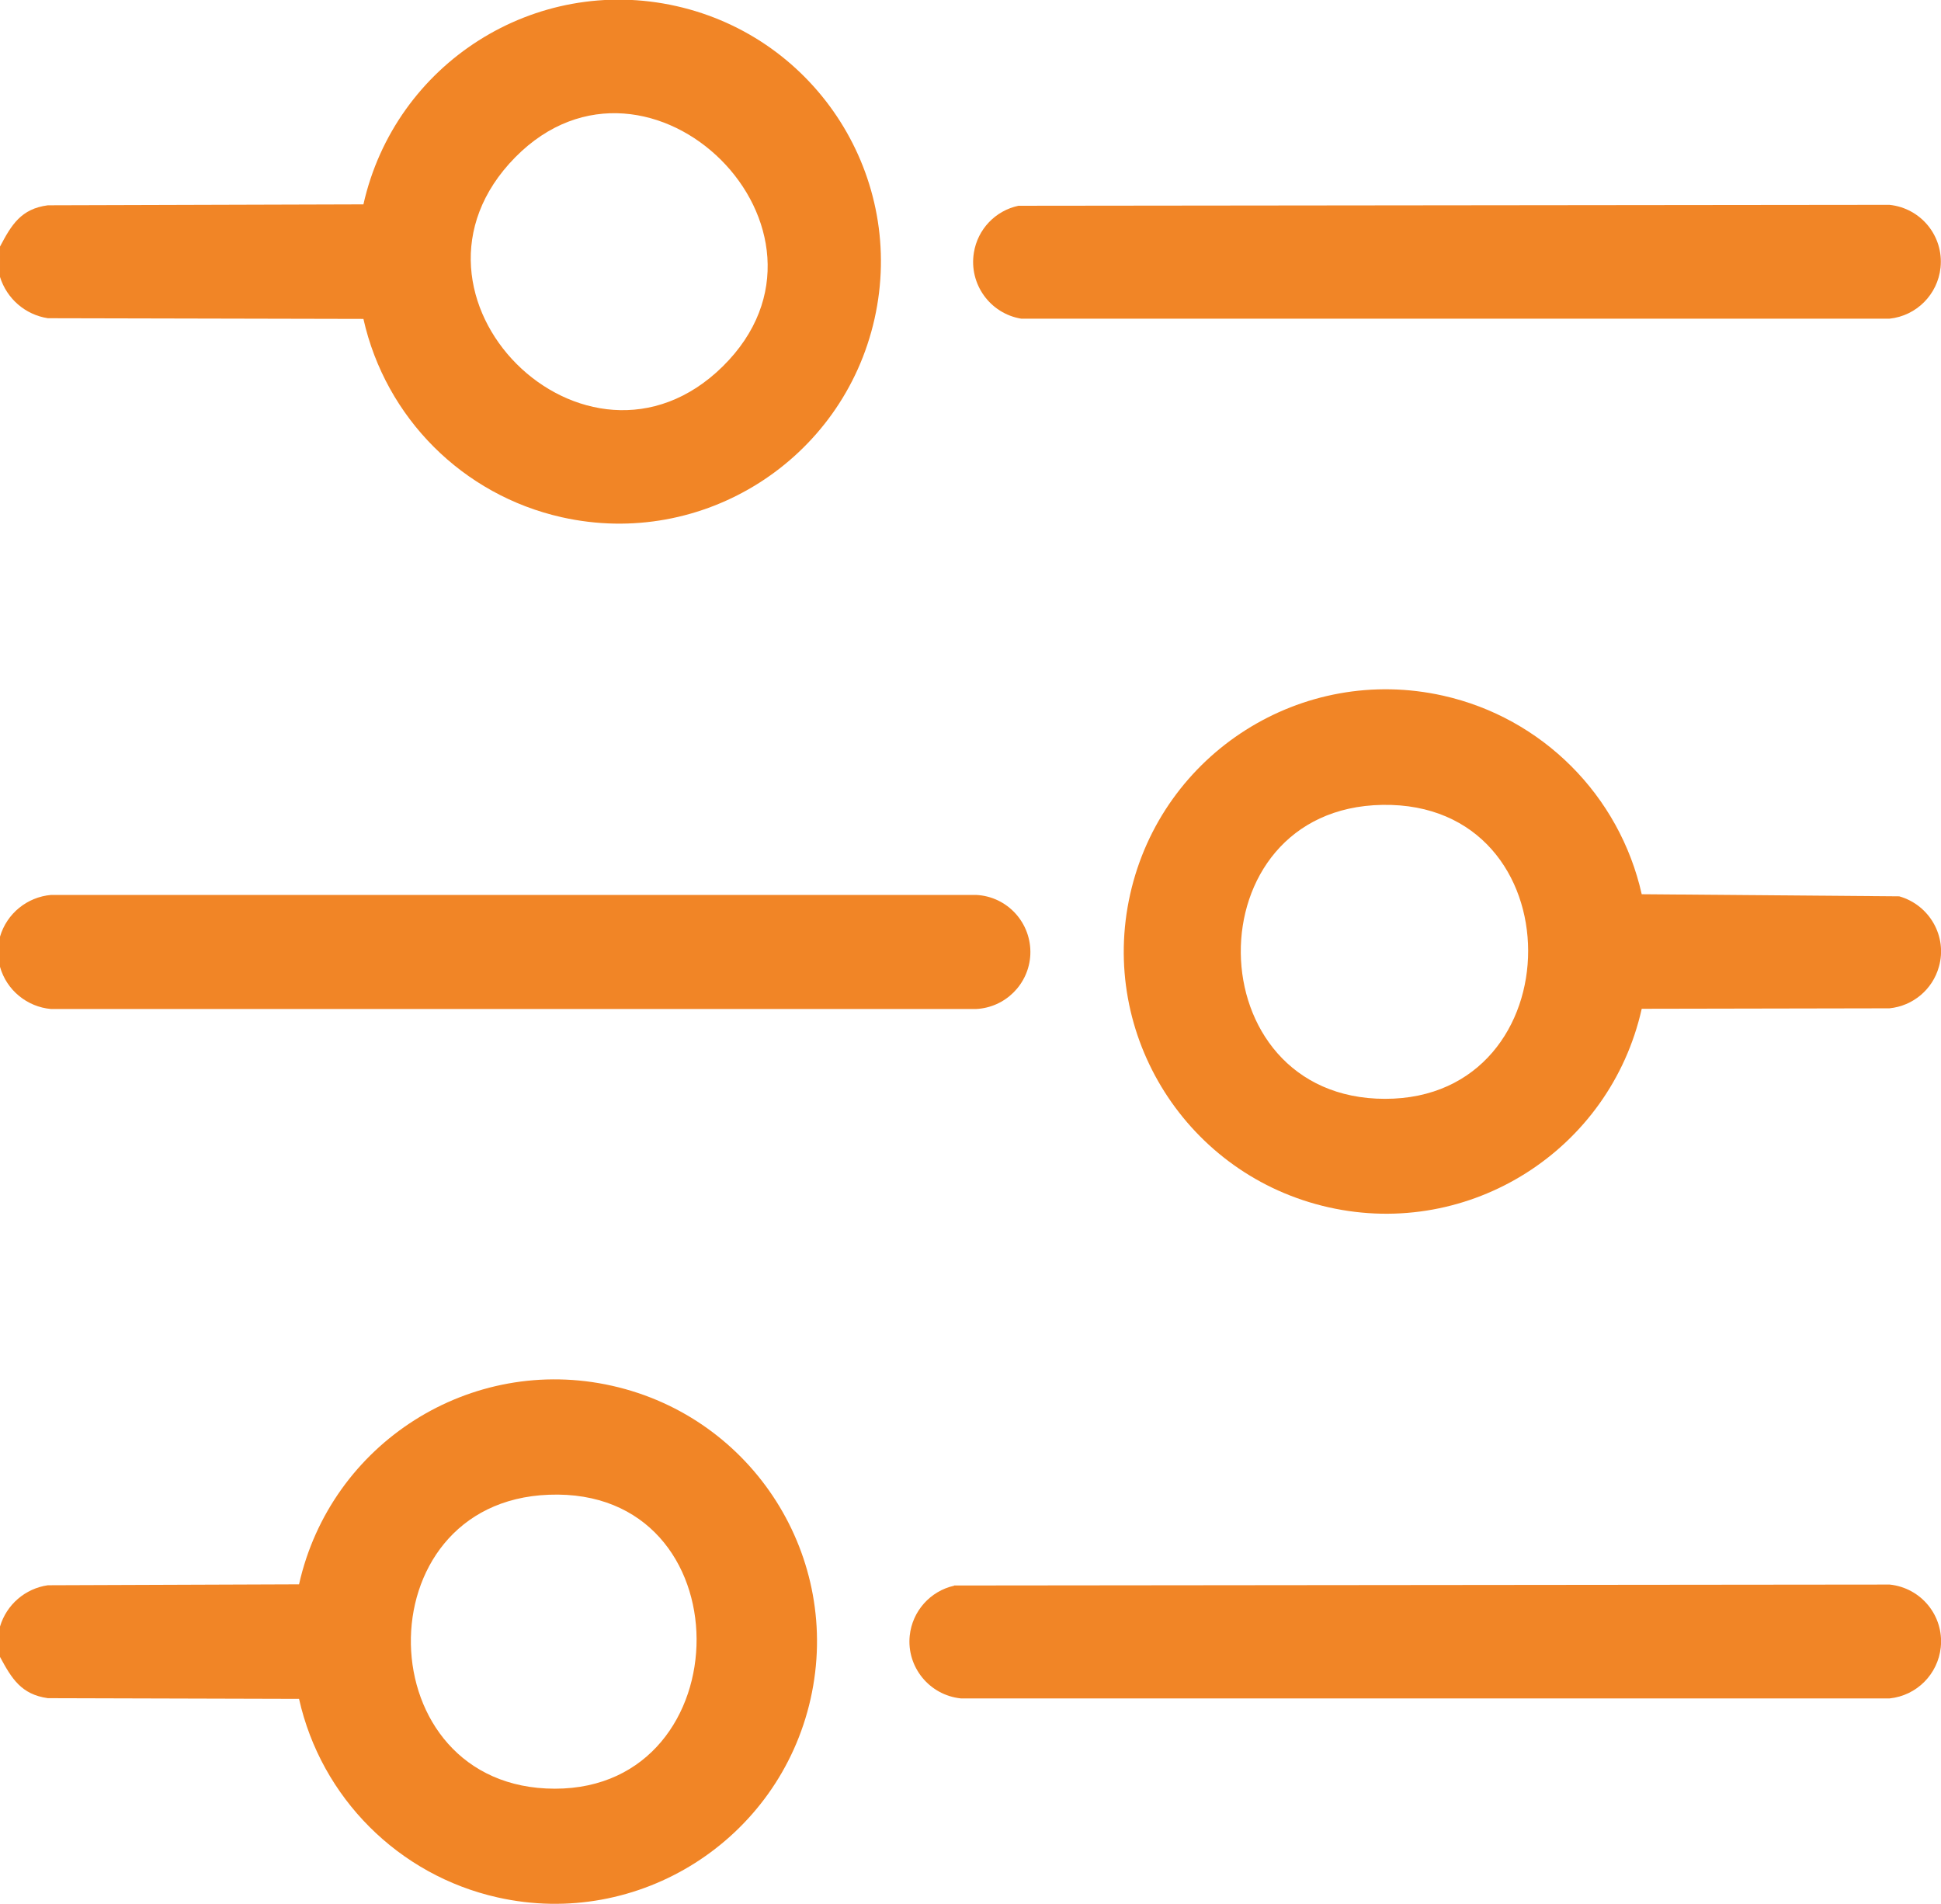 <?xml version="1.0" encoding="UTF-8"?>
<svg id="Calque_1" xmlns="http://www.w3.org/2000/svg" xmlns:xlink="http://www.w3.org/1999/xlink" version="1.1" viewBox="0 0 83.21 81.6">
  <!-- Generator: Adobe Illustrator 29.3.1, SVG Export Plug-In . SVG Version: 2.1.0 Build 151)  -->
  <defs>
    <style>
      .st0 {
        fill: none;
      }

      .st1 {
        fill: #f18526;
      }

      .st2 {
        clip-path: url(#clippath);
      }
    </style>
    <clipPath id="clippath">
      <rect class="st0" width="83.21" height="81.6"/>
    </clipPath>
  </defs>
  <g class="st2">
    <g id="Groupe_1202">
      <path id="Tracé_1586" class="st1" d="M0,10.57c.49-.93.9-1.62,2.05-1.77l13.53-.04C16.94,2.71,22.94-1.1,28.99.26c6.05,1.36,9.86,7.36,8.5,13.41-1.36,6.05-7.36,9.86-13.41,8.5-4.24-.95-7.55-4.26-8.5-8.5l-13.53-.03c-.97-.15-1.76-.84-2.05-1.77v-1.3ZM30.98,15.71c5.92-5.83-3.14-14.79-8.89-8.97-5.84,5.93,3.04,14.72,8.89,8.97"/>
      <path id="Tracé_1587" class="st1" d="M0,69.72c.28-.94,1.08-1.63,2.05-1.77l10.77-.04c1.36-6.06,7.37-9.87,13.42-8.51,6.06,1.36,9.87,7.37,8.51,13.42s-7.37,9.87-13.42,8.51c-4.24-.95-7.56-4.27-8.51-8.51l-10.77-.03c-1.14-.16-1.55-.84-2.05-1.77v-1.3ZM23.53,64.07c-8.04.3-7.82,12.6.26,12.6s8.2-12.93-.26-12.6"/>
      <path id="Tracé_1588" class="st1" d="M0,41.44v-1.29c.29-.99,1.16-1.7,2.19-1.79h39.65c1.35.06,2.39,1.21,2.33,2.56-.06,1.26-1.07,2.27-2.33,2.33H2.19c-1.03-.09-1.91-.81-2.19-1.81"/>
      <path id="Tracé_1589" class="st1" d="M70.38,38.33l11.04.09c1.3.37,2.07,1.72,1.7,3.02-.27.97-1.11,1.68-2.12,1.78l-10.62.02c-1.36,6.06-7.37,9.87-13.42,8.51-6.06-1.36-9.87-7.37-8.51-13.42,1.36-6.06,7.37-9.87,13.42-8.51,4.24.95,7.56,4.27,8.51,8.51M59.26,34.5c-8.18.14-8.04,12.6.12,12.6s8.23-12.74-.12-12.6"/>
      <path id="Tracé_1590" class="st1" d="M40.91,67.96l40.1-.04c1.35.14,2.33,1.34,2.19,2.69-.12,1.15-1.03,2.07-2.19,2.19h-39.82c-1.35-.14-2.33-1.35-2.19-2.69.11-1.05.88-1.91,1.9-2.14"/>
      <path id="Tracé_1591" class="st1" d="M43.67,8.82l37.33-.04c1.35.14,2.33,1.34,2.19,2.69-.12,1.15-1.03,2.07-2.19,2.19h-37.22c-1.34-.22-2.25-1.49-2.03-2.83.16-1,.92-1.8,1.91-2.01"/>
    </g>
  </g>
</svg>